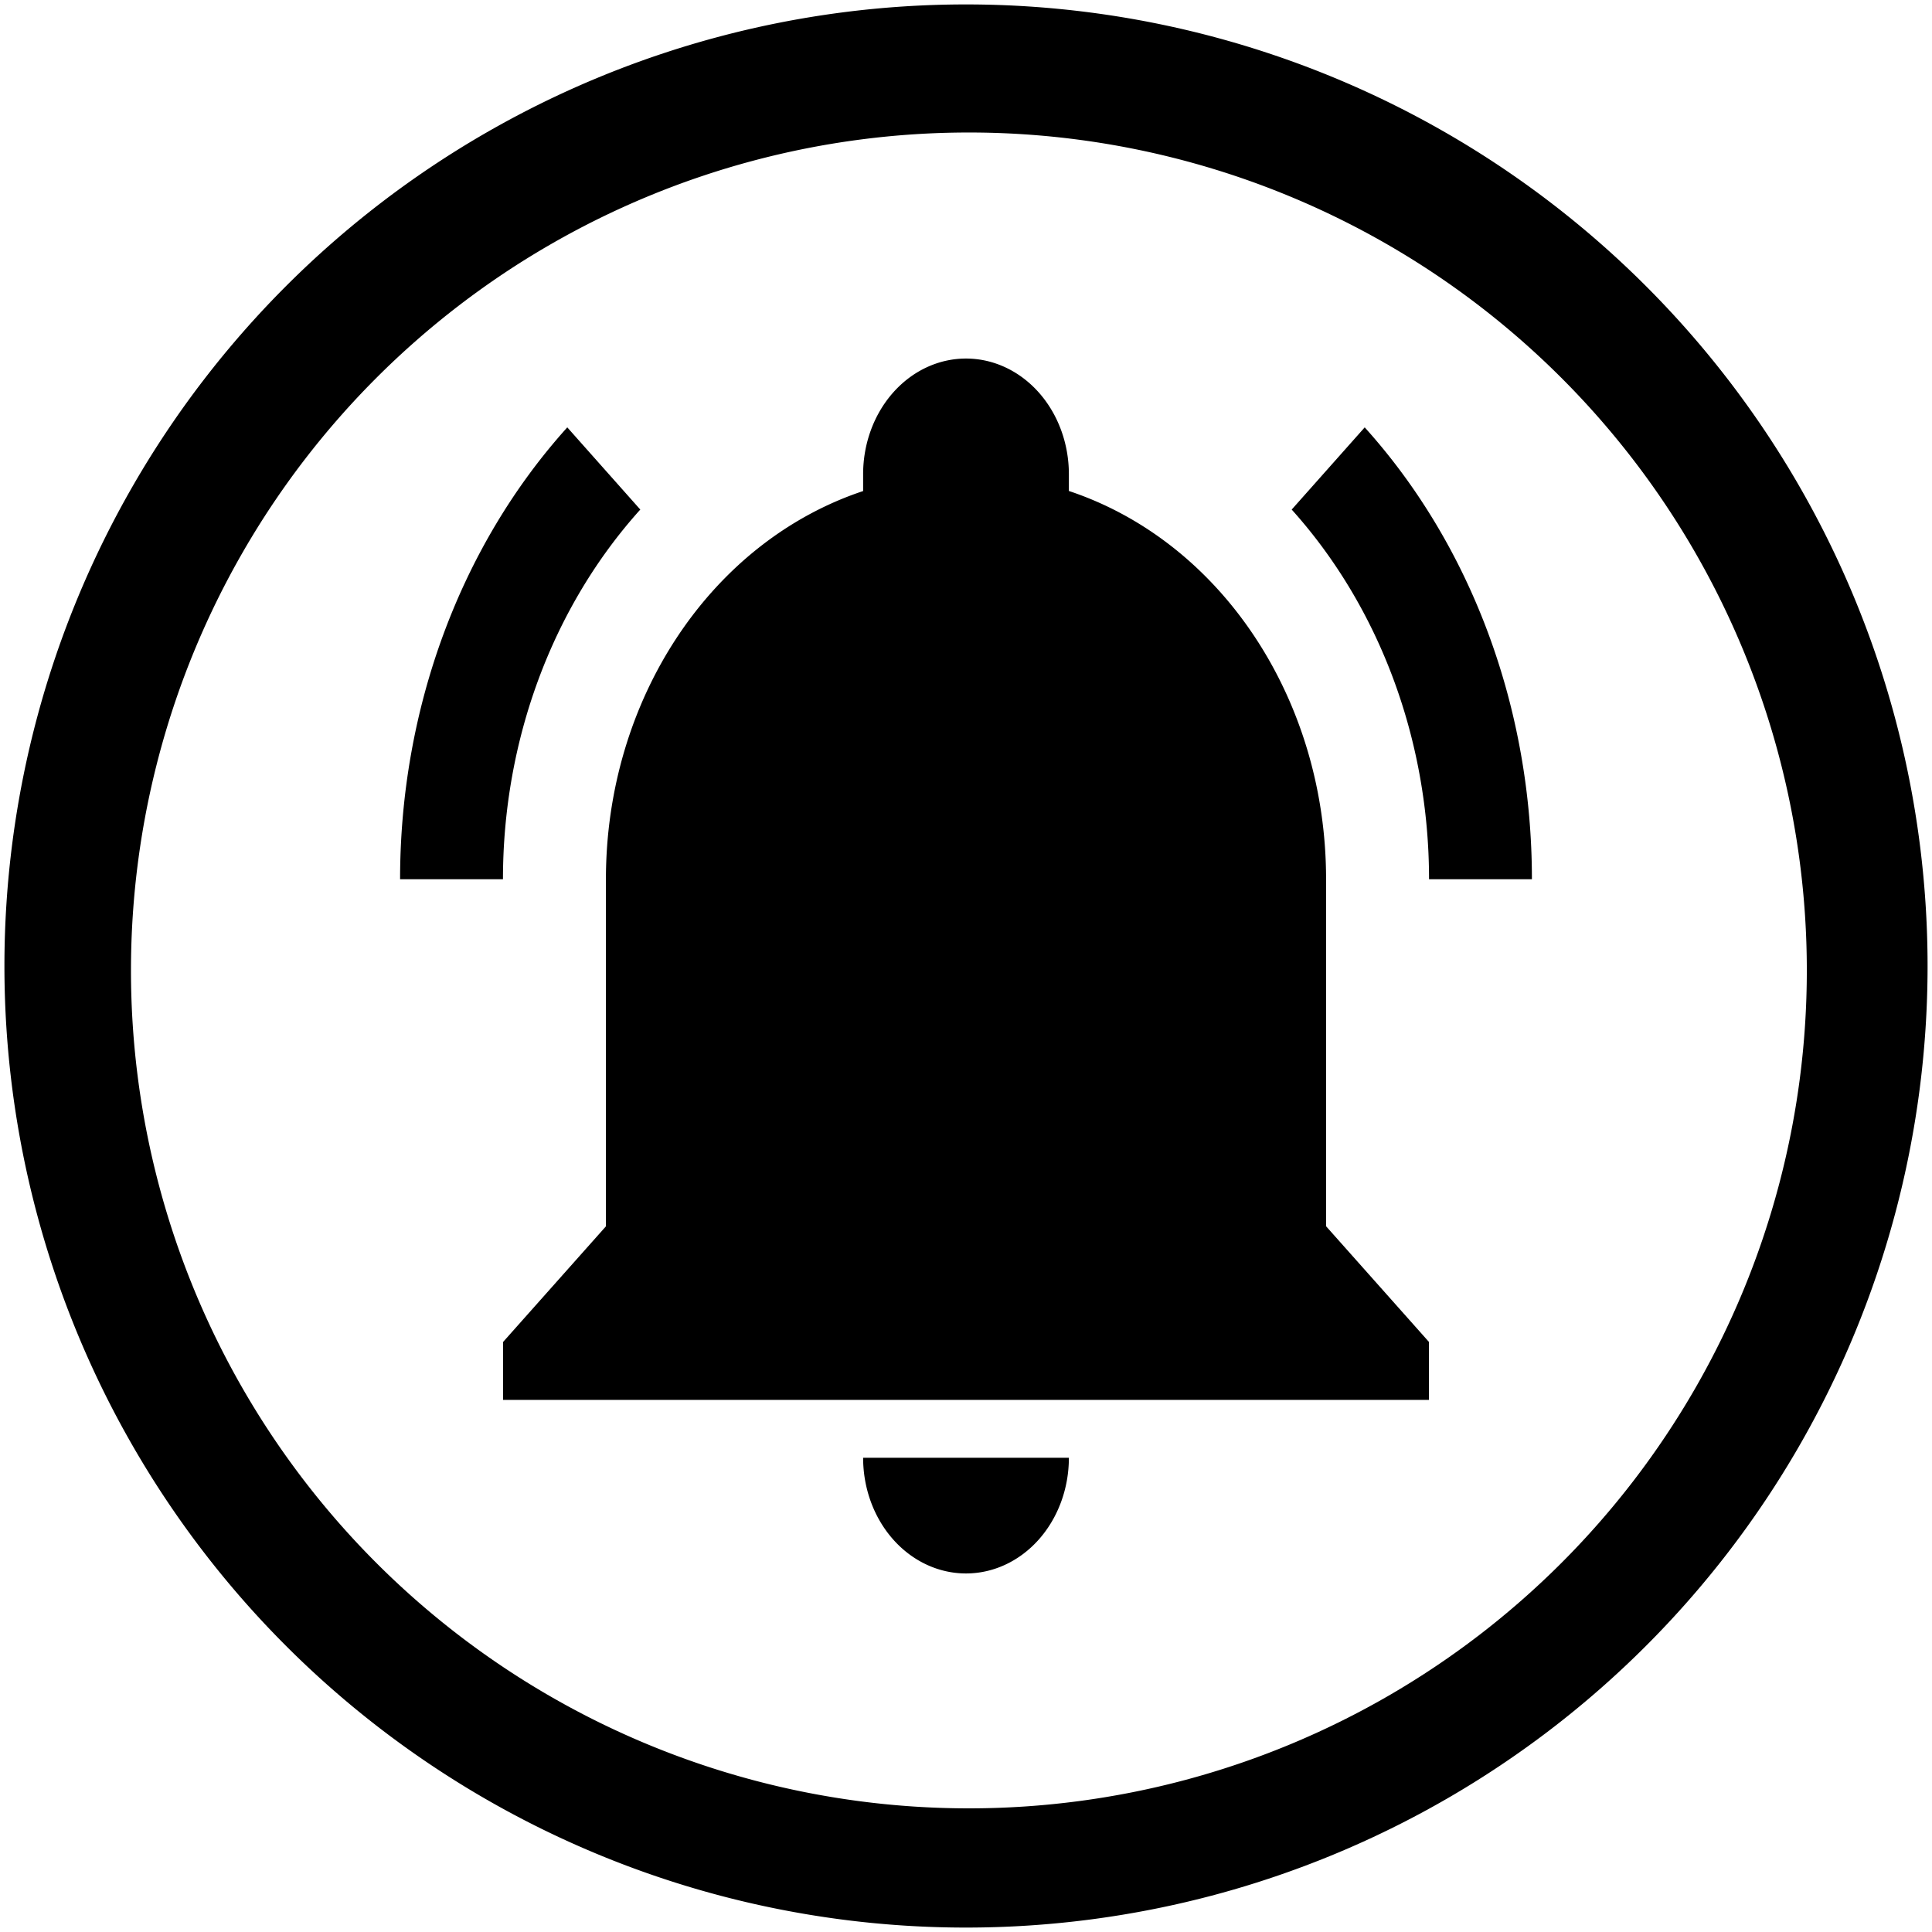 <?xml version="1.0" encoding="UTF-8" standalone="no"?>
<svg
   viewBox="0 0 24 24"
   version="1.1"
   id="svg1"
   sodipodi:docname="plany-poplach.svg"
   inkscape:version="1.3 (0e150ed6c4, 2023-07-21)"
   xmlns:inkscape="http://www.inkscape.org/namespaces/inkscape"
   xmlns:sodipodi="http://sodipodi.sourceforge.net/DTD/sodipodi-0.dtd"
   xmlns="http://www.w3.org/2000/svg"
   xmlns:svg="http://www.w3.org/2000/svg">
  <defs
     id="defs1" />
  <sodipodi:namedview
     id="namedview1"
     pagecolor="#ffffff"
     bordercolor="#111111"
     borderopacity="1"
     inkscape:showpageshadow="0"
     inkscape:pageopacity="0"
     inkscape:pagecheckerboard="1"
     inkscape:deskcolor="#d1d1d1"
     inkscape:zoom="24.483572"
     inkscape:cx="13.539691"
     inkscape:cy="10.027132"
     inkscape:window-width="1920"
     inkscape:window-height="1009"
     inkscape:window-x="-8"
     inkscape:window-y="1072"
     inkscape:window-maximized="1"
     inkscape:current-layer="svg1" />
  <path
     d="m 17.751,16.671 v 0.719 H 6.249 V 16.671 L 7.527,15.234 v -4.312 c 0,-2.228 1.297,-4.19 3.195,-4.822 0,-0.072 0,-0.137 0,-0.208 A 1.278,1.437 0 0 1 12,4.454 1.278,1.437 0 0 1 13.278,5.891 c 0,0.072 0,0.137 0,0.208 1.898,0.632 3.195,2.594 3.195,4.822 v 4.312 l 1.278,1.437 M 13.278,18.109 A 1.278,1.437 0 0 1 12,19.546 1.278,1.437 0 0 1 10.722,18.109 m 6.231,-12.8 -0.907,1.021 c 1.093,1.215 1.706,2.867 1.706,4.592 h 1.278 c 0,-2.106 -0.741,-4.132 -2.077,-5.613 M 4.97,10.922 h 1.278 c 0,-1.725 0.613,-3.378 1.706,-4.592 L 7.047,5.309 C 5.712,6.79 4.97,8.816 4.97,10.922 Z"
     id="path1"
     style="stroke-width:0.678" />
  <path
     id="path1-1-5"
     d="M 12,0.055 A 11.945,11.945 0 0 0 0.055,12 11.945,11.945 0 0 0 12,23.945 11.945,11.945 0 0 0 23.945,12 11.945,11.945 0 0 0 12,0.055 Z m 0.035,1.591 A 10.408,10.408 0 0 1 22.445,12.054 10.408,10.408 0 0 1 12.035,22.464 10.408,10.408 0 0 1 1.627,12.054 10.408,10.408 0 0 1 12.035,1.646 Z"
     style="fill:#000000;fill-opacity:1;stroke-width:1.195" />
</svg>

